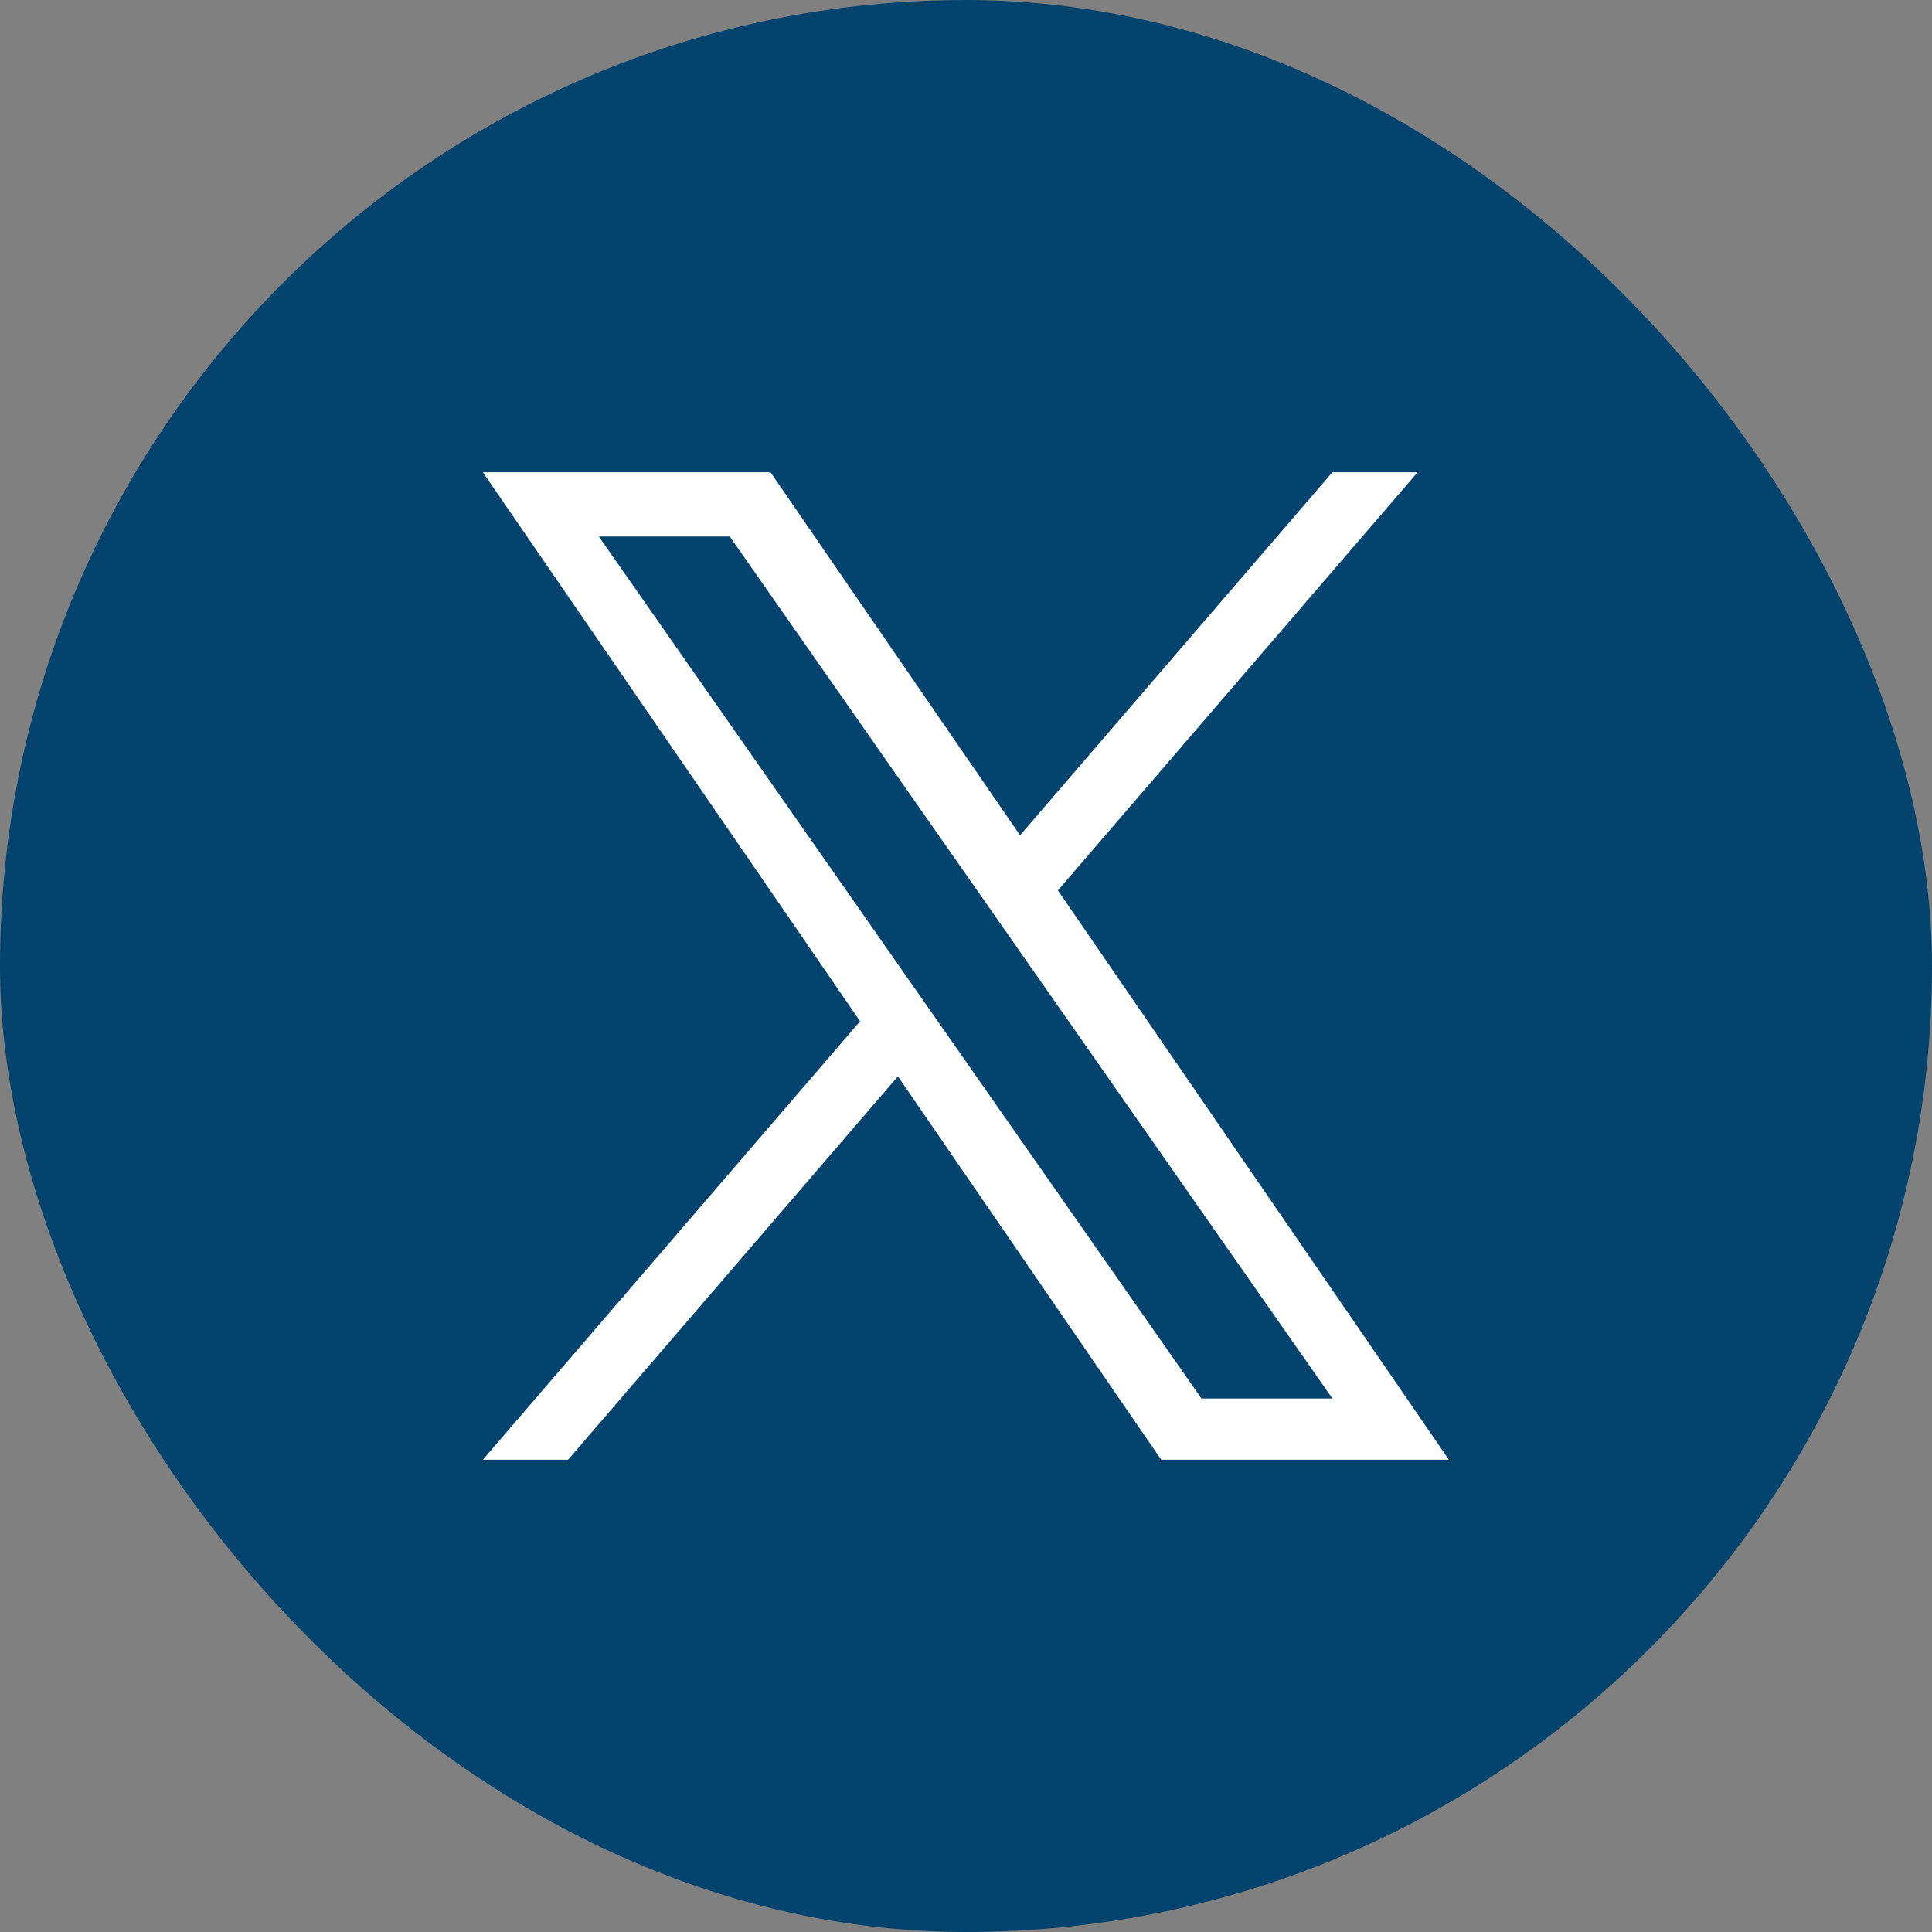 <svg xmlns="http://www.w3.org/2000/svg" width="45" height="45" viewBox="0 0 45 45">
  <rect x="0" y="0" width="45" height="45" fill="#808080" stroke="none"/>
  <g id="グループ_370" data-name="グループ 370" transform="translate(-280 -6468.022)">
    <rect id="長方形_134" data-name="長方形 134" width="45" height="45" rx="22.5" transform="translate(280 6468.022)" fill="#04436d"/>
    <path id="logo" d="M13.394,9.739,21.772,0H19.787L12.512,8.456,6.7,0H0L8.786,12.787,0,23H1.985l7.682-8.93L15.8,23h6.7L13.393,9.739ZM10.674,12.9l-.89-1.273L2.7,1.495H5.75l5.716,8.177.89,1.273,7.431,10.629h-3.05L10.674,12.9Z" transform="translate(291.247 6479.022)" fill="#fff"/>
  </g>
</svg>
